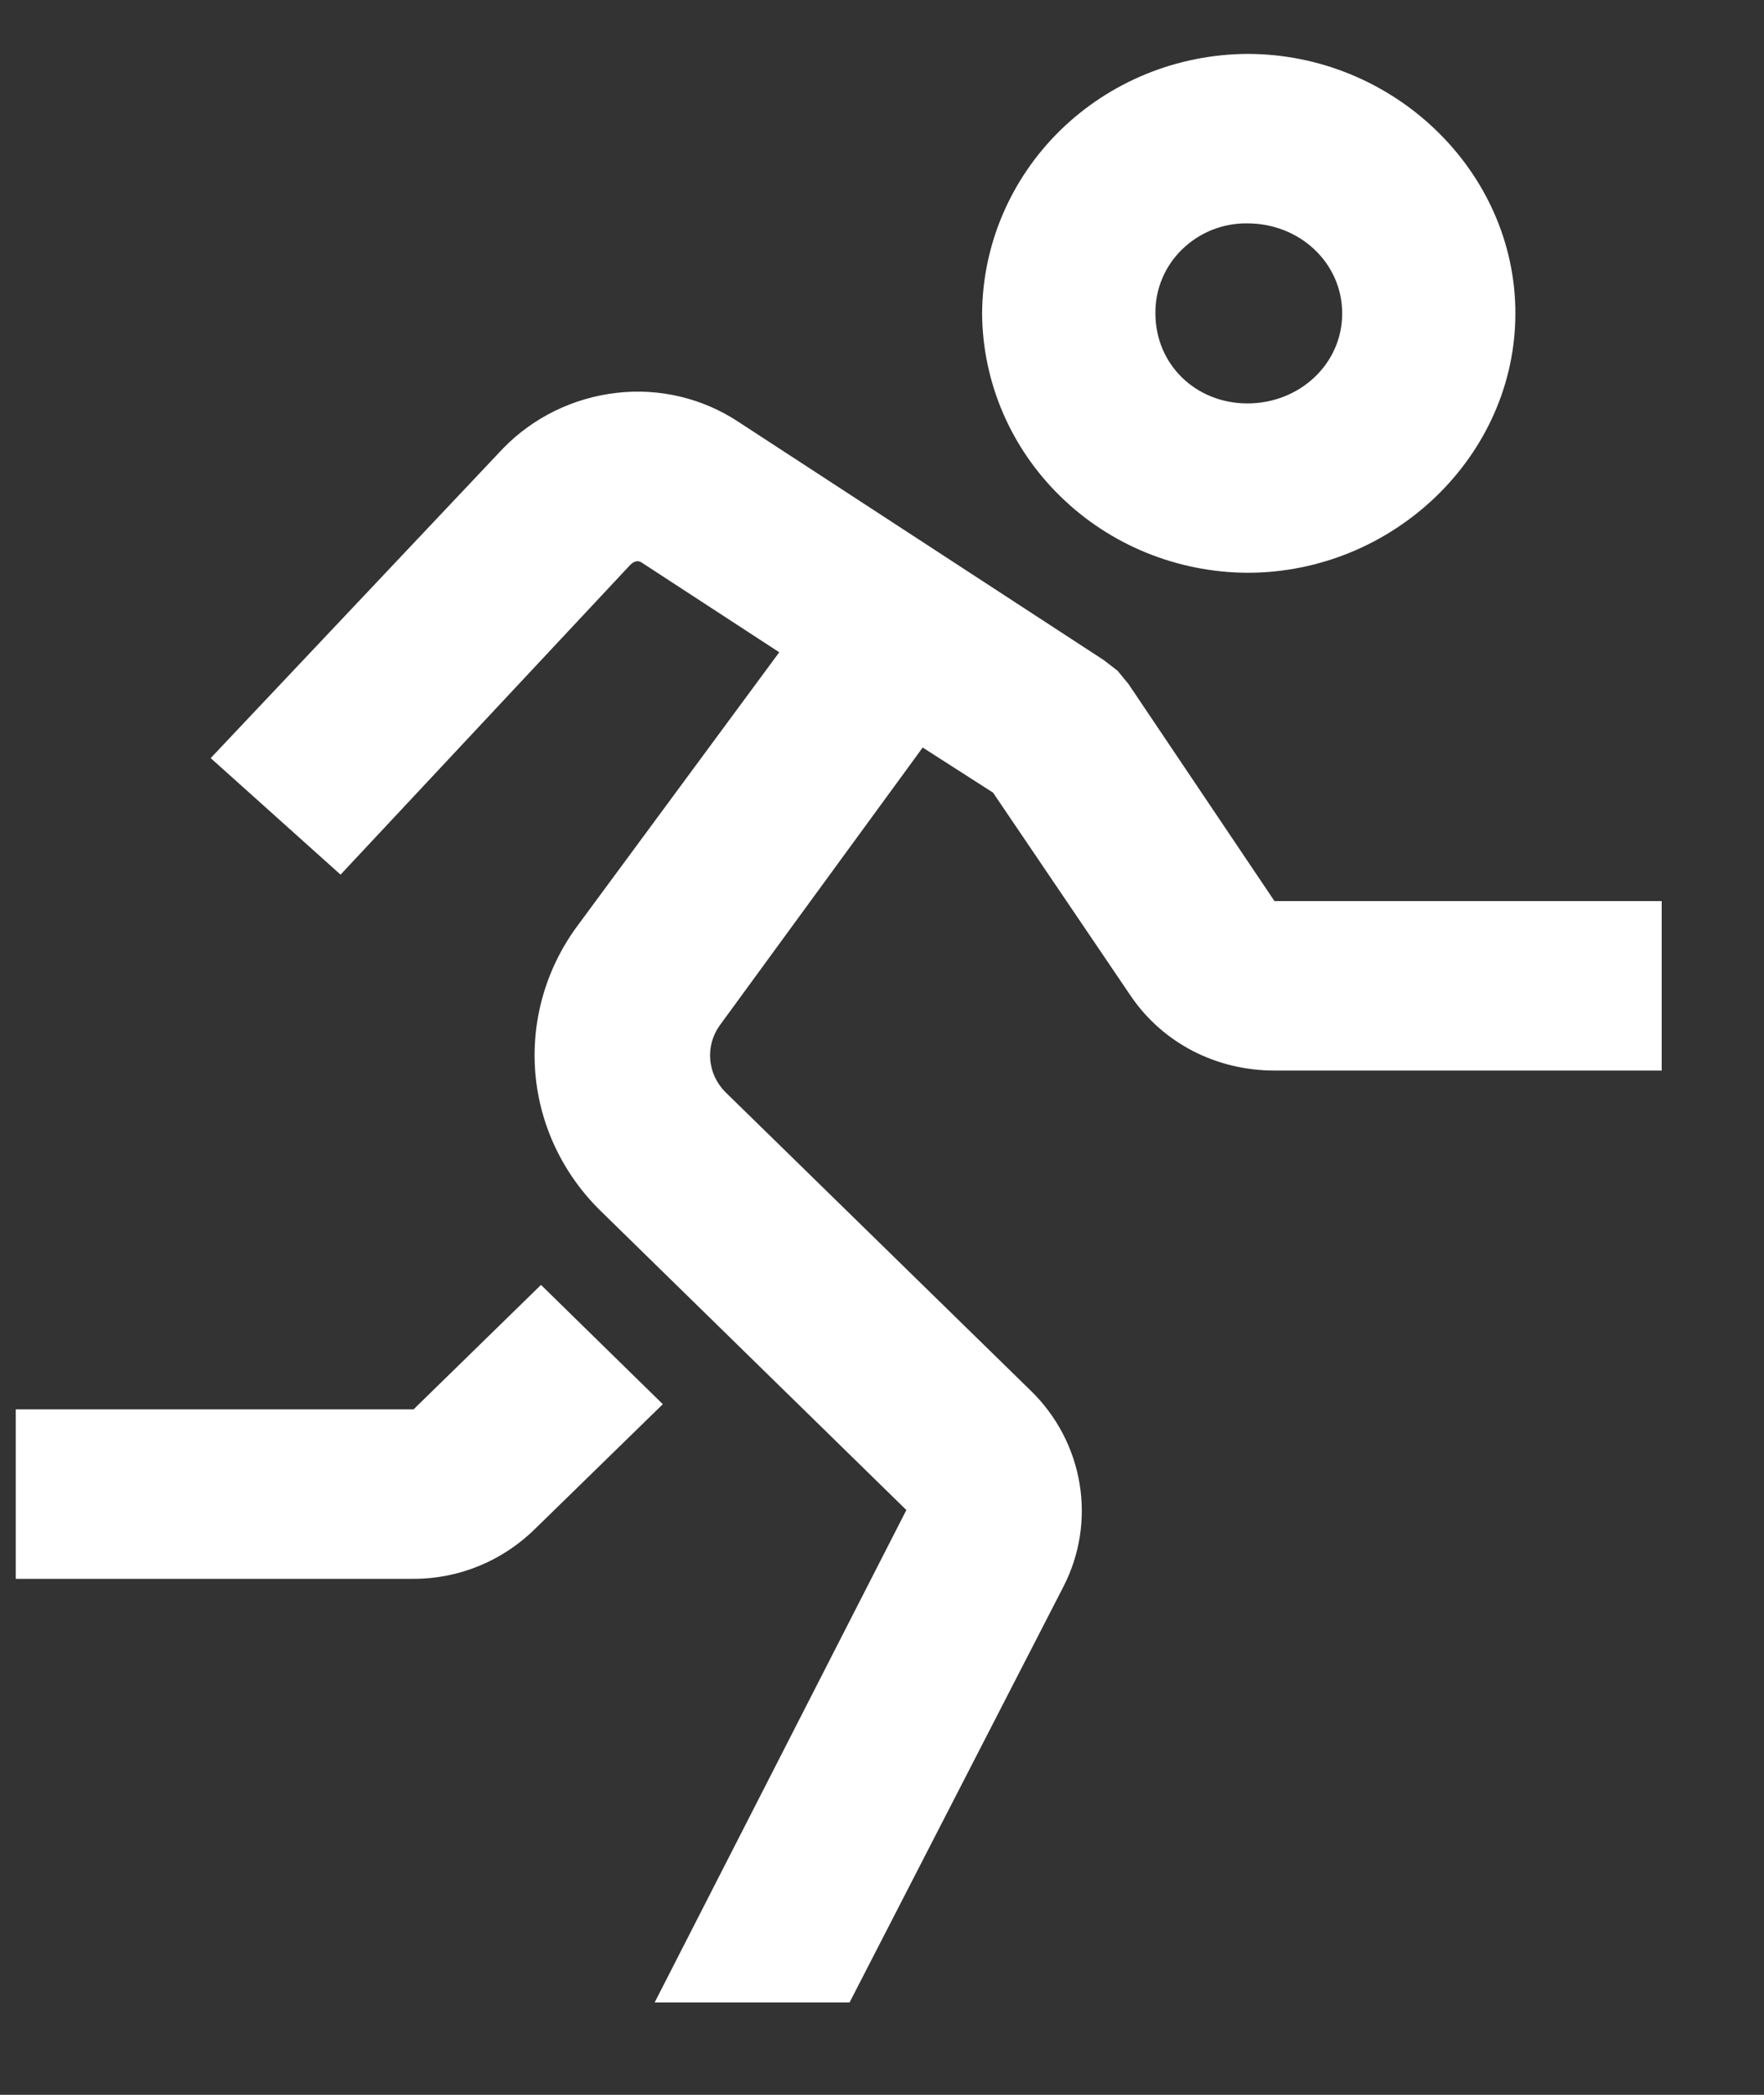 <?xml version="1.0" encoding="UTF-8"?> <svg xmlns="http://www.w3.org/2000/svg" width="16" height="19" viewBox="0 0 16 19" fill="none"><rect x="0" y="0" width="16" height="19" fill="#333333" stroke="none"/><g clip-path="url(#clip0_139_470)"><path d="M11.315 0.489C10.678 0.492 10.068 0.741 9.617 1.182C9.167 1.623 8.912 2.219 8.908 2.843C8.912 3.466 9.167 4.062 9.618 4.502C10.068 4.943 10.678 5.192 11.315 5.195C12.637 5.195 13.745 4.133 13.745 2.842C13.745 1.551 12.637 0.489 11.315 0.489ZM11.315 2.026C11.787 2.026 12.174 2.383 12.174 2.843C12.174 3.302 11.787 3.659 11.315 3.659C10.845 3.659 10.48 3.305 10.48 2.842C10.479 2.734 10.499 2.627 10.541 2.528C10.582 2.428 10.644 2.338 10.722 2.262C10.8 2.186 10.892 2.126 10.994 2.085C11.096 2.045 11.205 2.024 11.315 2.026ZM5.594 3.563C5.2 3.608 4.836 3.786 4.563 4.067L1.911 6.876L3.089 7.933L5.717 5.123C5.744 5.096 5.781 5.079 5.815 5.099L7.068 5.916L5.226 8.413C4.947 8.798 4.816 9.267 4.856 9.737C4.896 10.207 5.106 10.648 5.447 10.982L8.221 13.696L5.938 18.162H7.706L9.645 14.392C9.794 14.103 9.845 13.776 9.792 13.457C9.739 13.138 9.585 12.843 9.351 12.615L6.576 9.902C6.498 9.822 6.451 9.719 6.442 9.61C6.433 9.501 6.463 9.392 6.527 9.302L8.369 6.78L9.007 7.189L10.259 9.037C10.551 9.464 11.035 9.71 11.56 9.71H15.072V8.173H11.56L10.235 6.203L10.137 6.084L10.013 5.988L6.699 3.827C6.375 3.612 5.982 3.518 5.594 3.563ZM4.907 11.654L3.751 12.783H0.143V14.32H3.753C4.167 14.32 4.563 14.155 4.857 13.863L6.012 12.736L4.907 11.654Z" fill="white"></path></g><defs><clipPath id="clip0_139_470"><rect width="16" height="19" fill="white"></rect></clipPath></defs></svg> 
